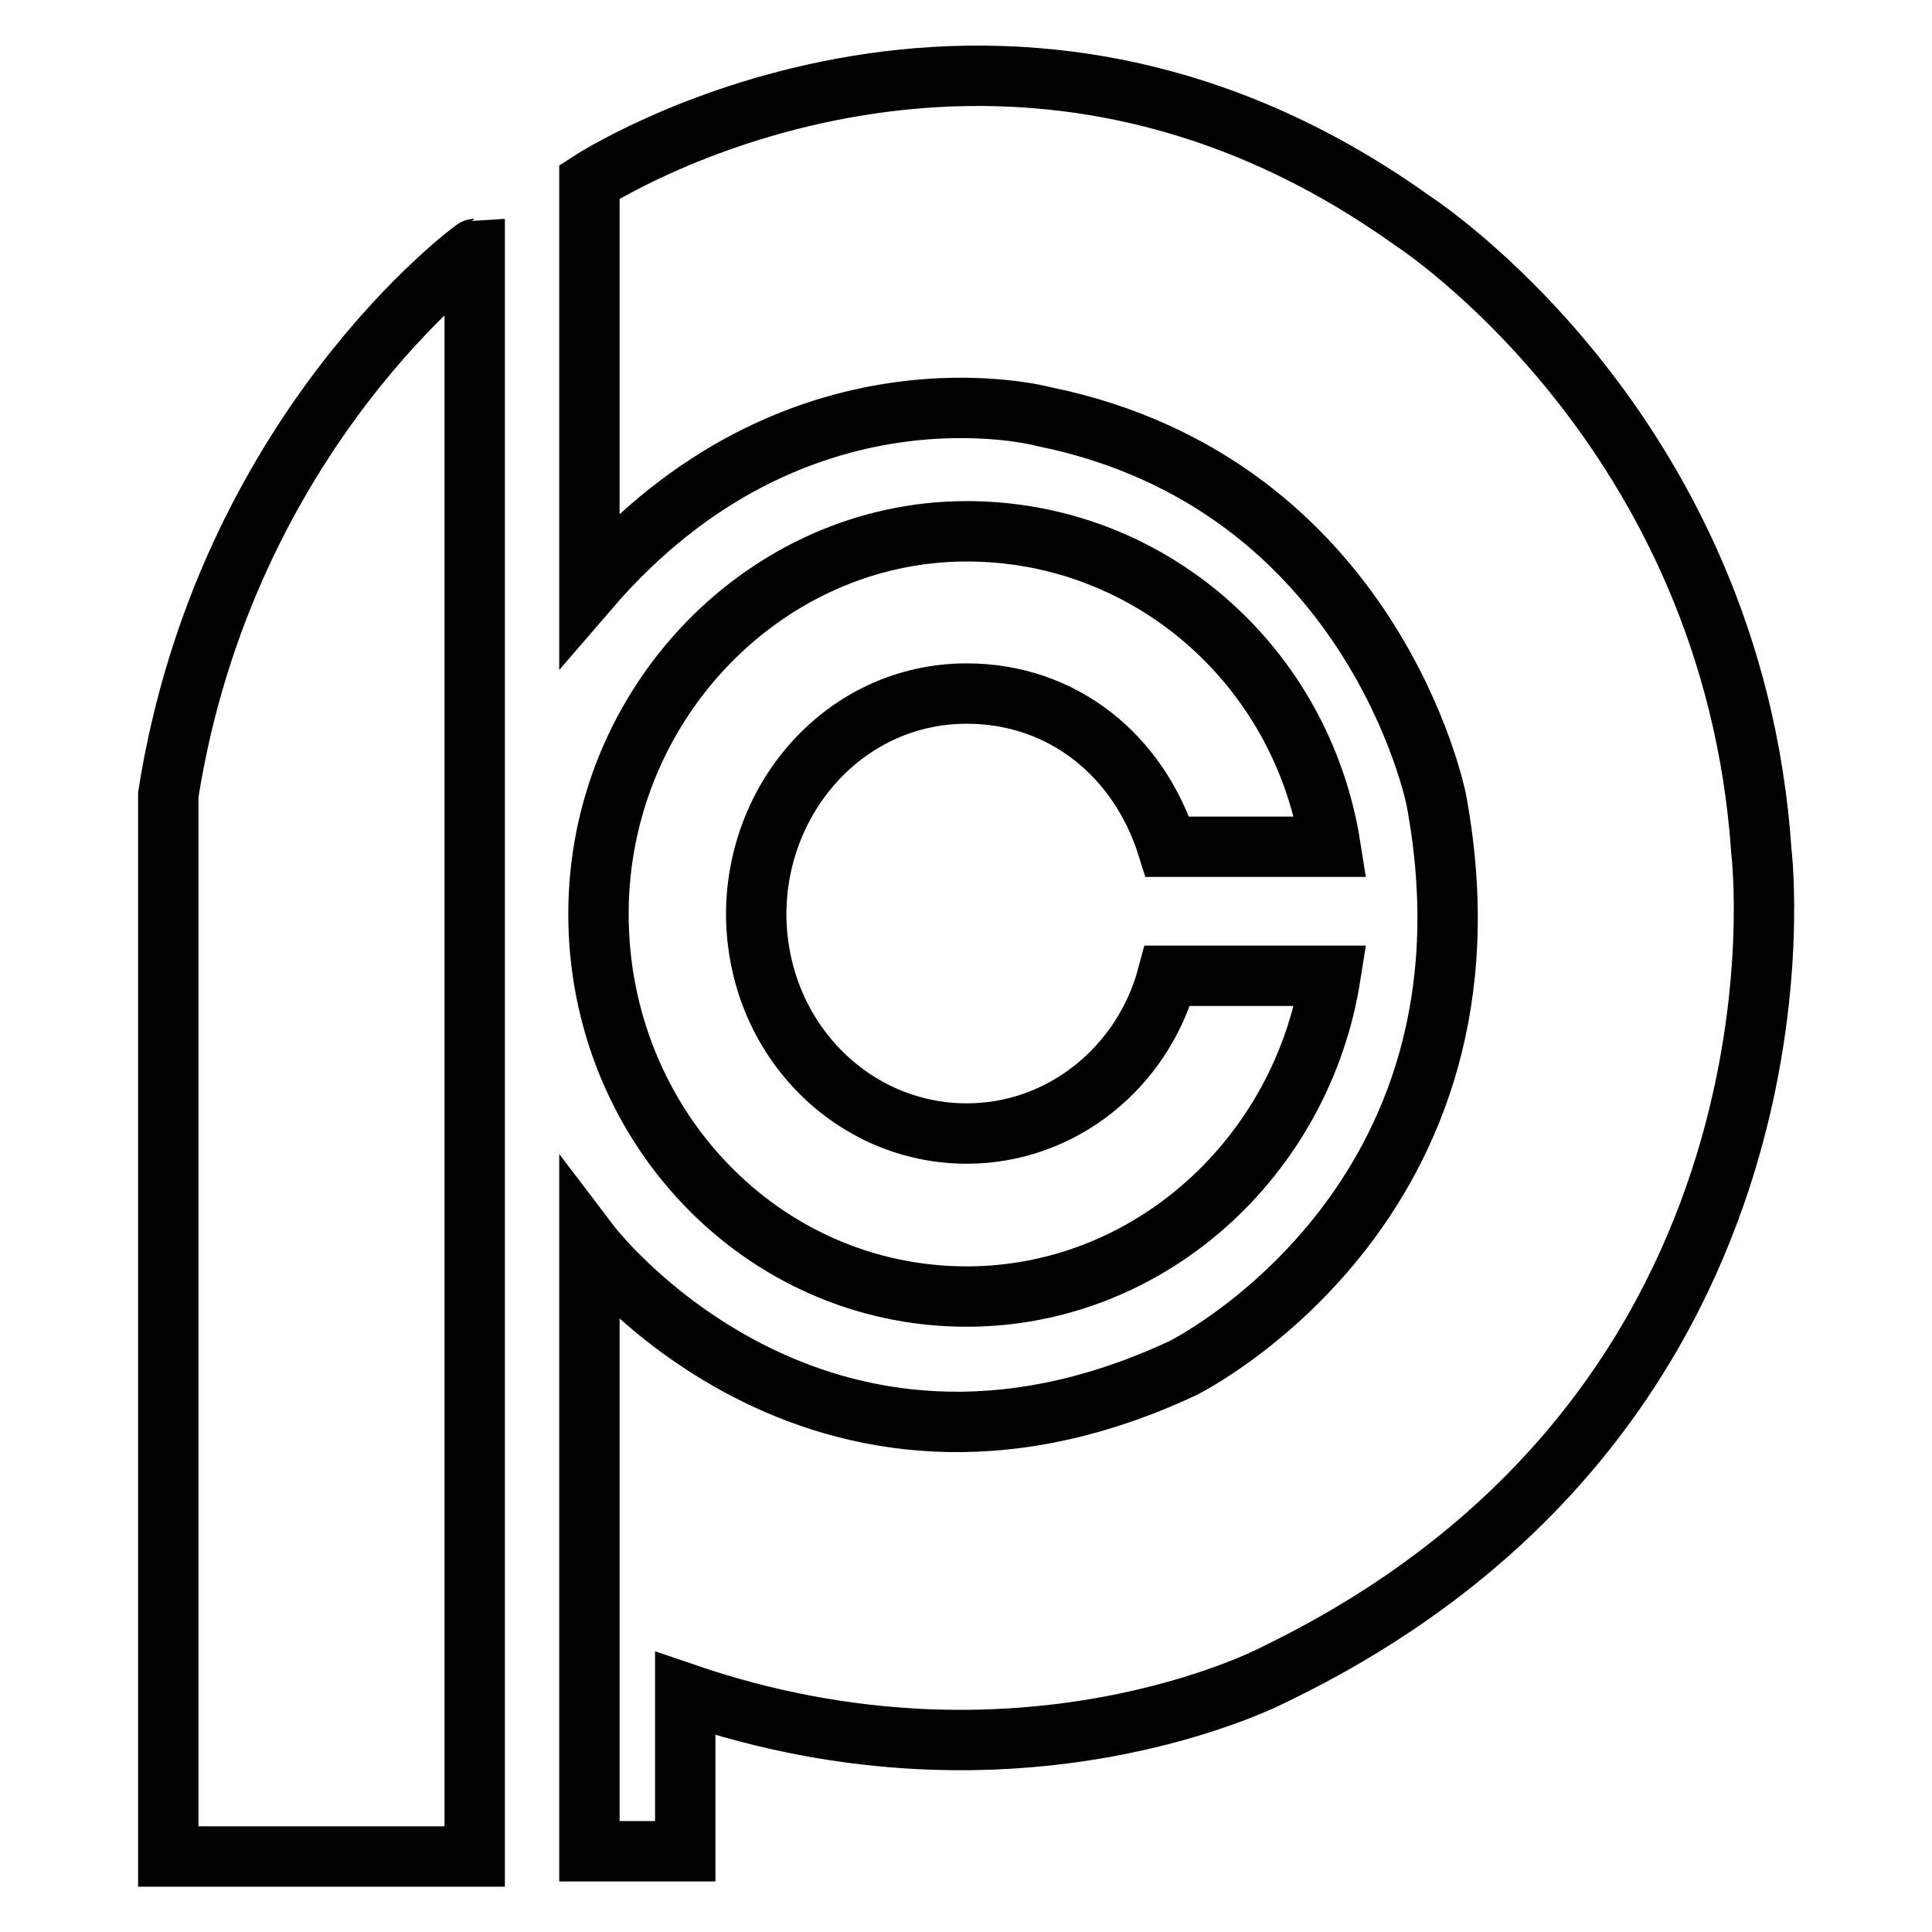 <?xml version="1.0" encoding="utf-8"?>
<!-- Svg Vector Icons : http://www.onlinewebfonts.com/icon -->
<!DOCTYPE svg PUBLIC "-//W3C//DTD SVG 1.1//EN" "http://www.w3.org/Graphics/SVG/1.1/DTD/svg11.dtd">
<svg version="1.1" xmlns="http://www.w3.org/2000/svg" xmlns:xlink="http://www.w3.org/1999/xlink" x="0px" y="0px" viewBox="0 0 256 256" enable-background="new 0 0 256 256" xml:space="preserve">
<g> <path stroke-width="8" fill-opacity="0" stroke="#000000"  d="M233.4,112.9c-3.8-56.4-46.3-83.7-46.3-83.7c-55.8-39.9-109-5.1-109-5.1V78c27.3-31.7,60.2-22.8,60.2-22.8 c43.7,8.9,52,50.7,52,50.7c10.1,53.9-33.6,75.4-33.6,75.4c-48.8,22.8-78.6-16.5-78.6-16.5v80.5h12.7v-20.9c44.4,15.2,78-2.5,78-2.5 C242.3,186.4,233.4,112.9,233.4,112.9L233.4,112.9z M128.1,91.9c12.7,0,22.8,8.2,26.6,20.3h21.6c-3.8-24.1-24.1-41.8-48.2-41.8 c-26.6,0-48.8,22.8-48.8,50.7c0,27.9,21.6,50.7,48.8,50.7c24.1,0,44.4-18.4,48.2-42.5h-21.6c-3.2,12-13.9,20.9-26.6,20.9 c-15.2,0-27.9-12.7-27.9-29.2C100.3,105.3,112.3,91.9,128.1,91.9L128.1,91.9z M22.3,105.3V246h40.6V33 C62.8,33,29.9,57.1,22.3,105.3z"/></g>
</svg>